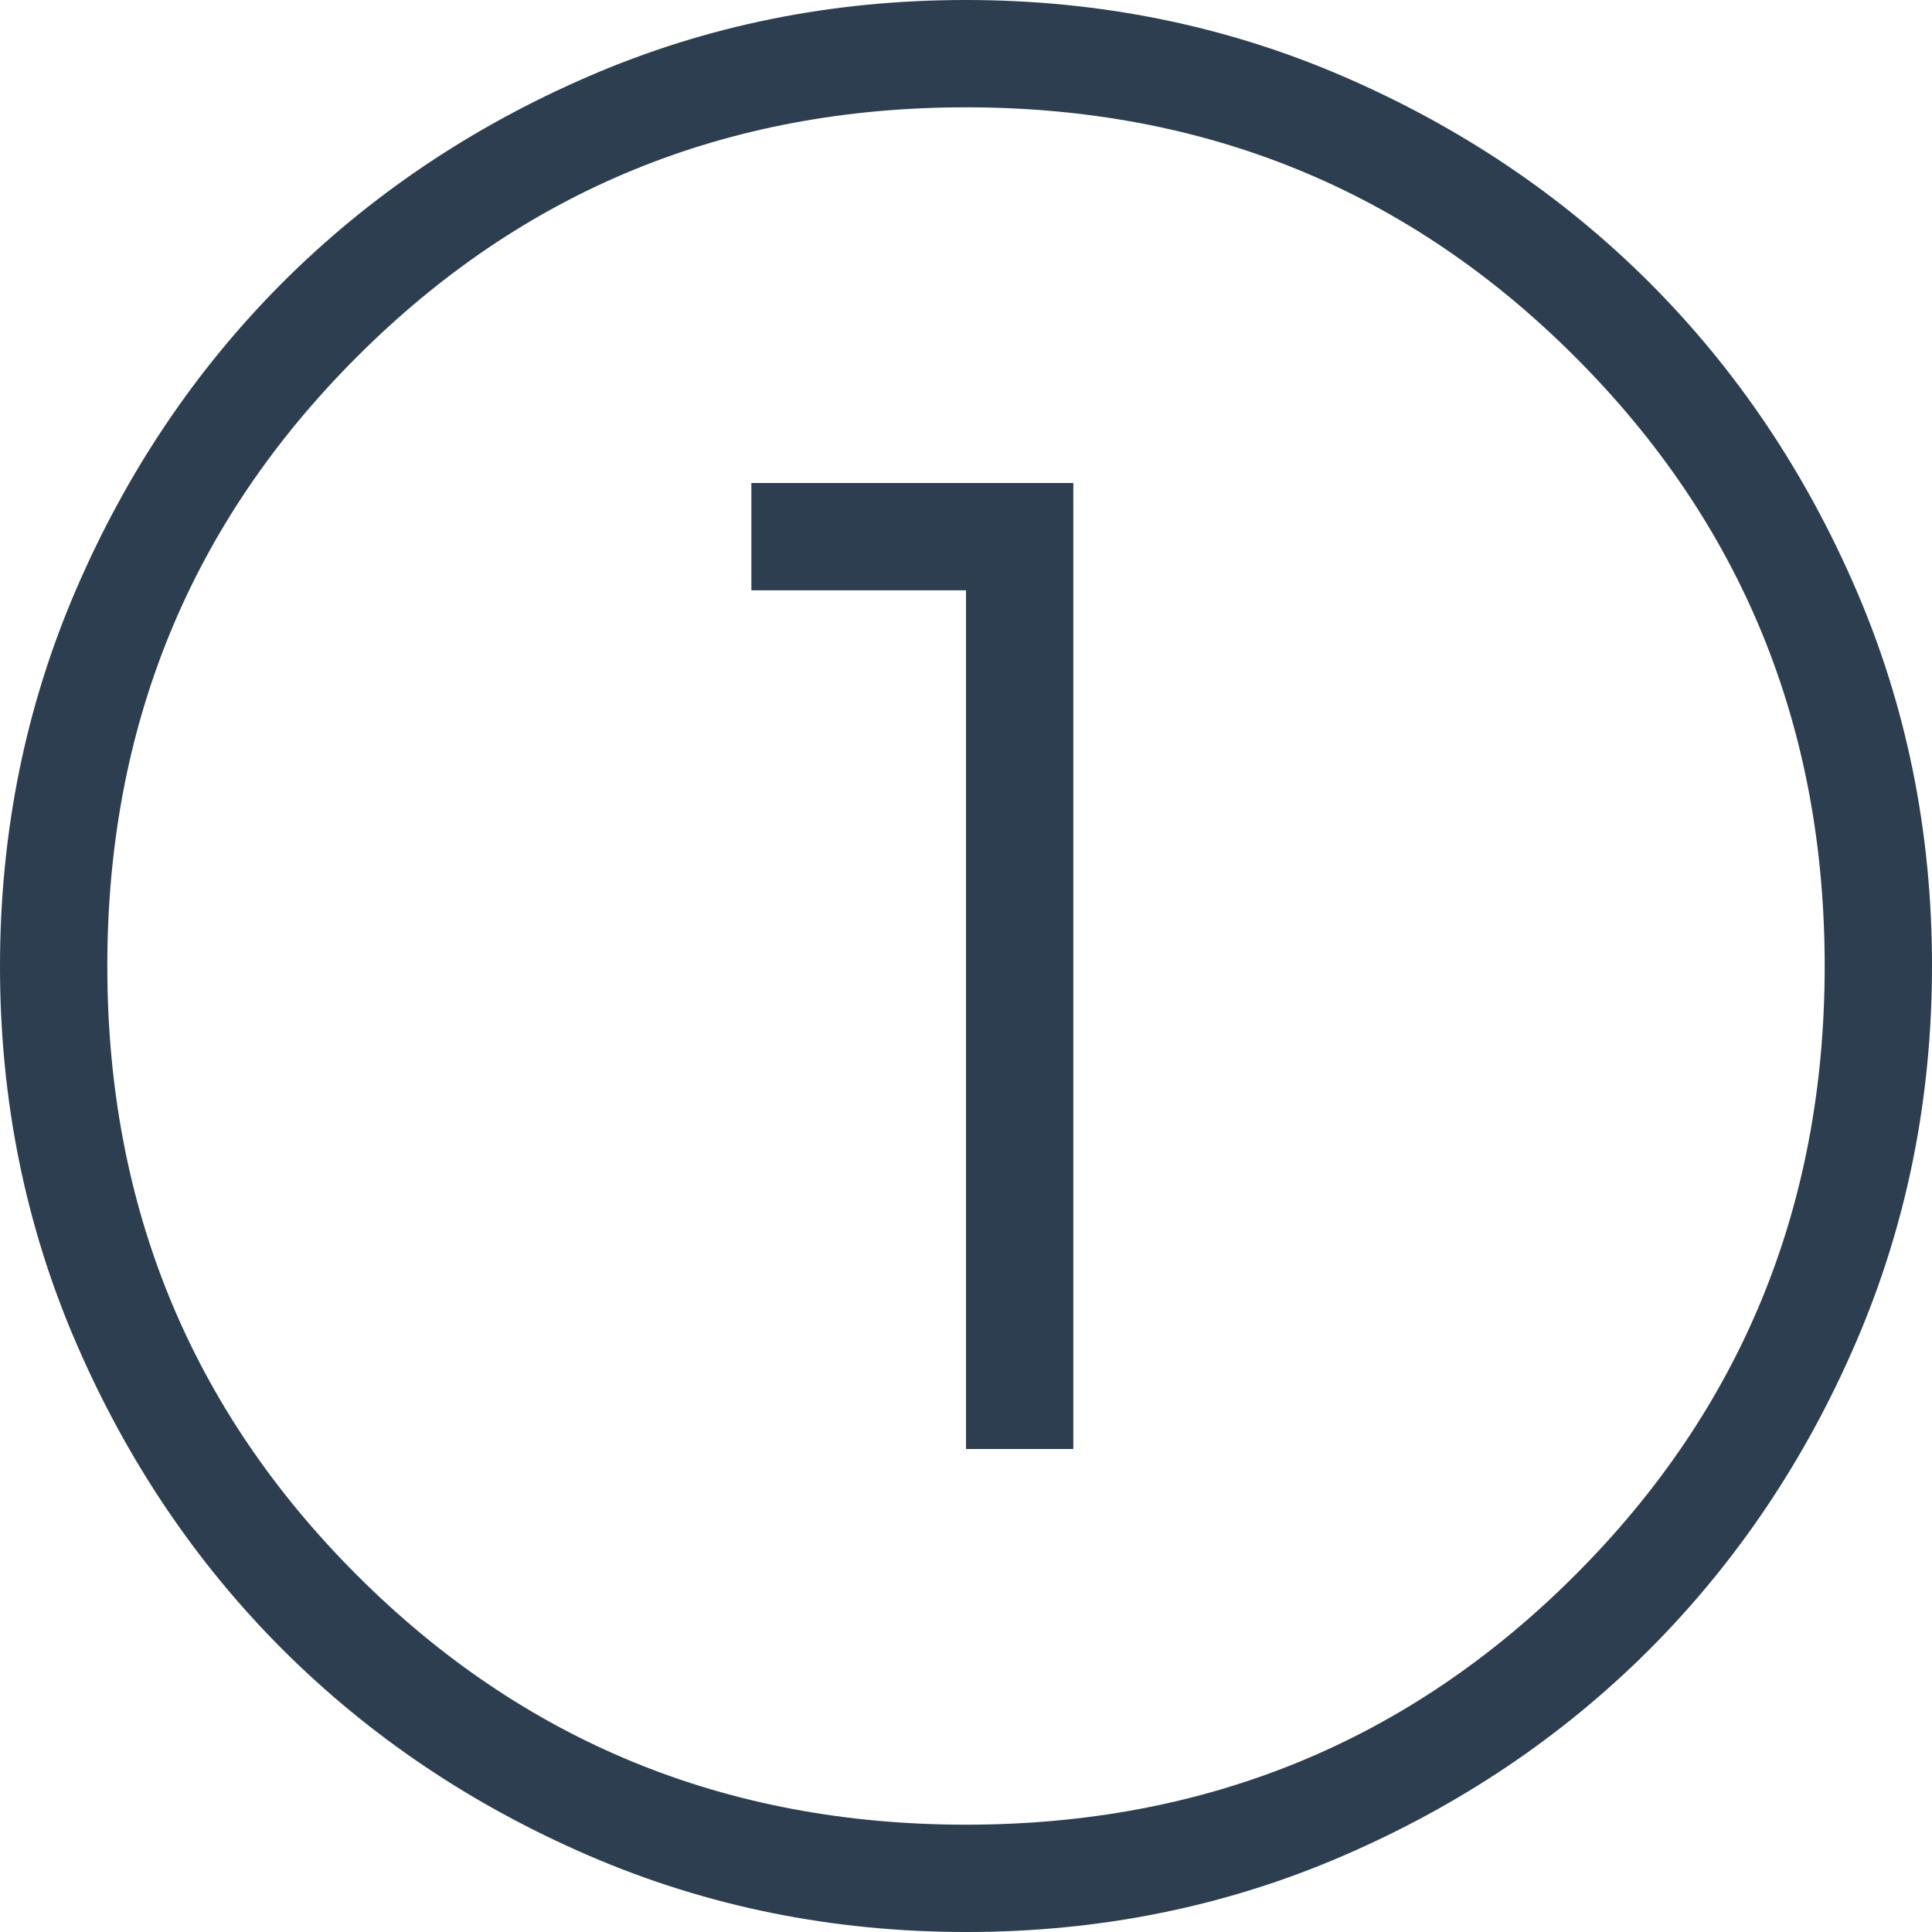 <?xml version="1.0" encoding="UTF-8"?>
<svg xmlns="http://www.w3.org/2000/svg" width="22" height="22" viewBox="0 0 22 22" fill="none">
  <path d="M11.004 22C9.483 22 8.053 21.711 6.714 21.134C5.375 20.557 4.21 19.773 3.219 18.784C2.229 17.794 1.445 16.63 0.867 15.292C0.289 13.955 0 12.525 0 11.004C0 9.483 0.289 8.053 0.866 6.714C1.443 5.375 2.227 4.21 3.216 3.219C4.206 2.229 5.37 1.445 6.708 0.867C8.045 0.289 9.475 0 10.996 0C12.517 0 13.947 0.289 15.286 0.866C16.625 1.443 17.79 2.227 18.781 3.216C19.771 4.206 20.555 5.37 21.133 6.708C21.711 8.045 22 9.475 22 10.996C22 12.517 21.711 13.947 21.134 15.286C20.557 16.625 19.773 17.79 18.784 18.781C17.794 19.771 16.63 20.555 15.292 21.133C13.955 21.711 12.525 22 11.004 22ZM11 20.778C13.73 20.778 16.042 19.831 17.936 17.936C19.831 16.042 20.778 13.73 20.778 11C20.778 8.27 19.831 5.958 17.936 4.064C16.042 2.169 13.73 1.222 11 1.222C8.27 1.222 5.958 2.169 4.064 4.064C2.169 5.958 1.222 8.27 1.222 11C1.222 13.73 2.169 16.042 4.064 17.936C5.958 19.831 8.27 20.778 11 20.778ZM11 16.5H12.222V5.5H8.556V6.722H11V16.5Z" fill="#2C3E50"></path>
</svg>
